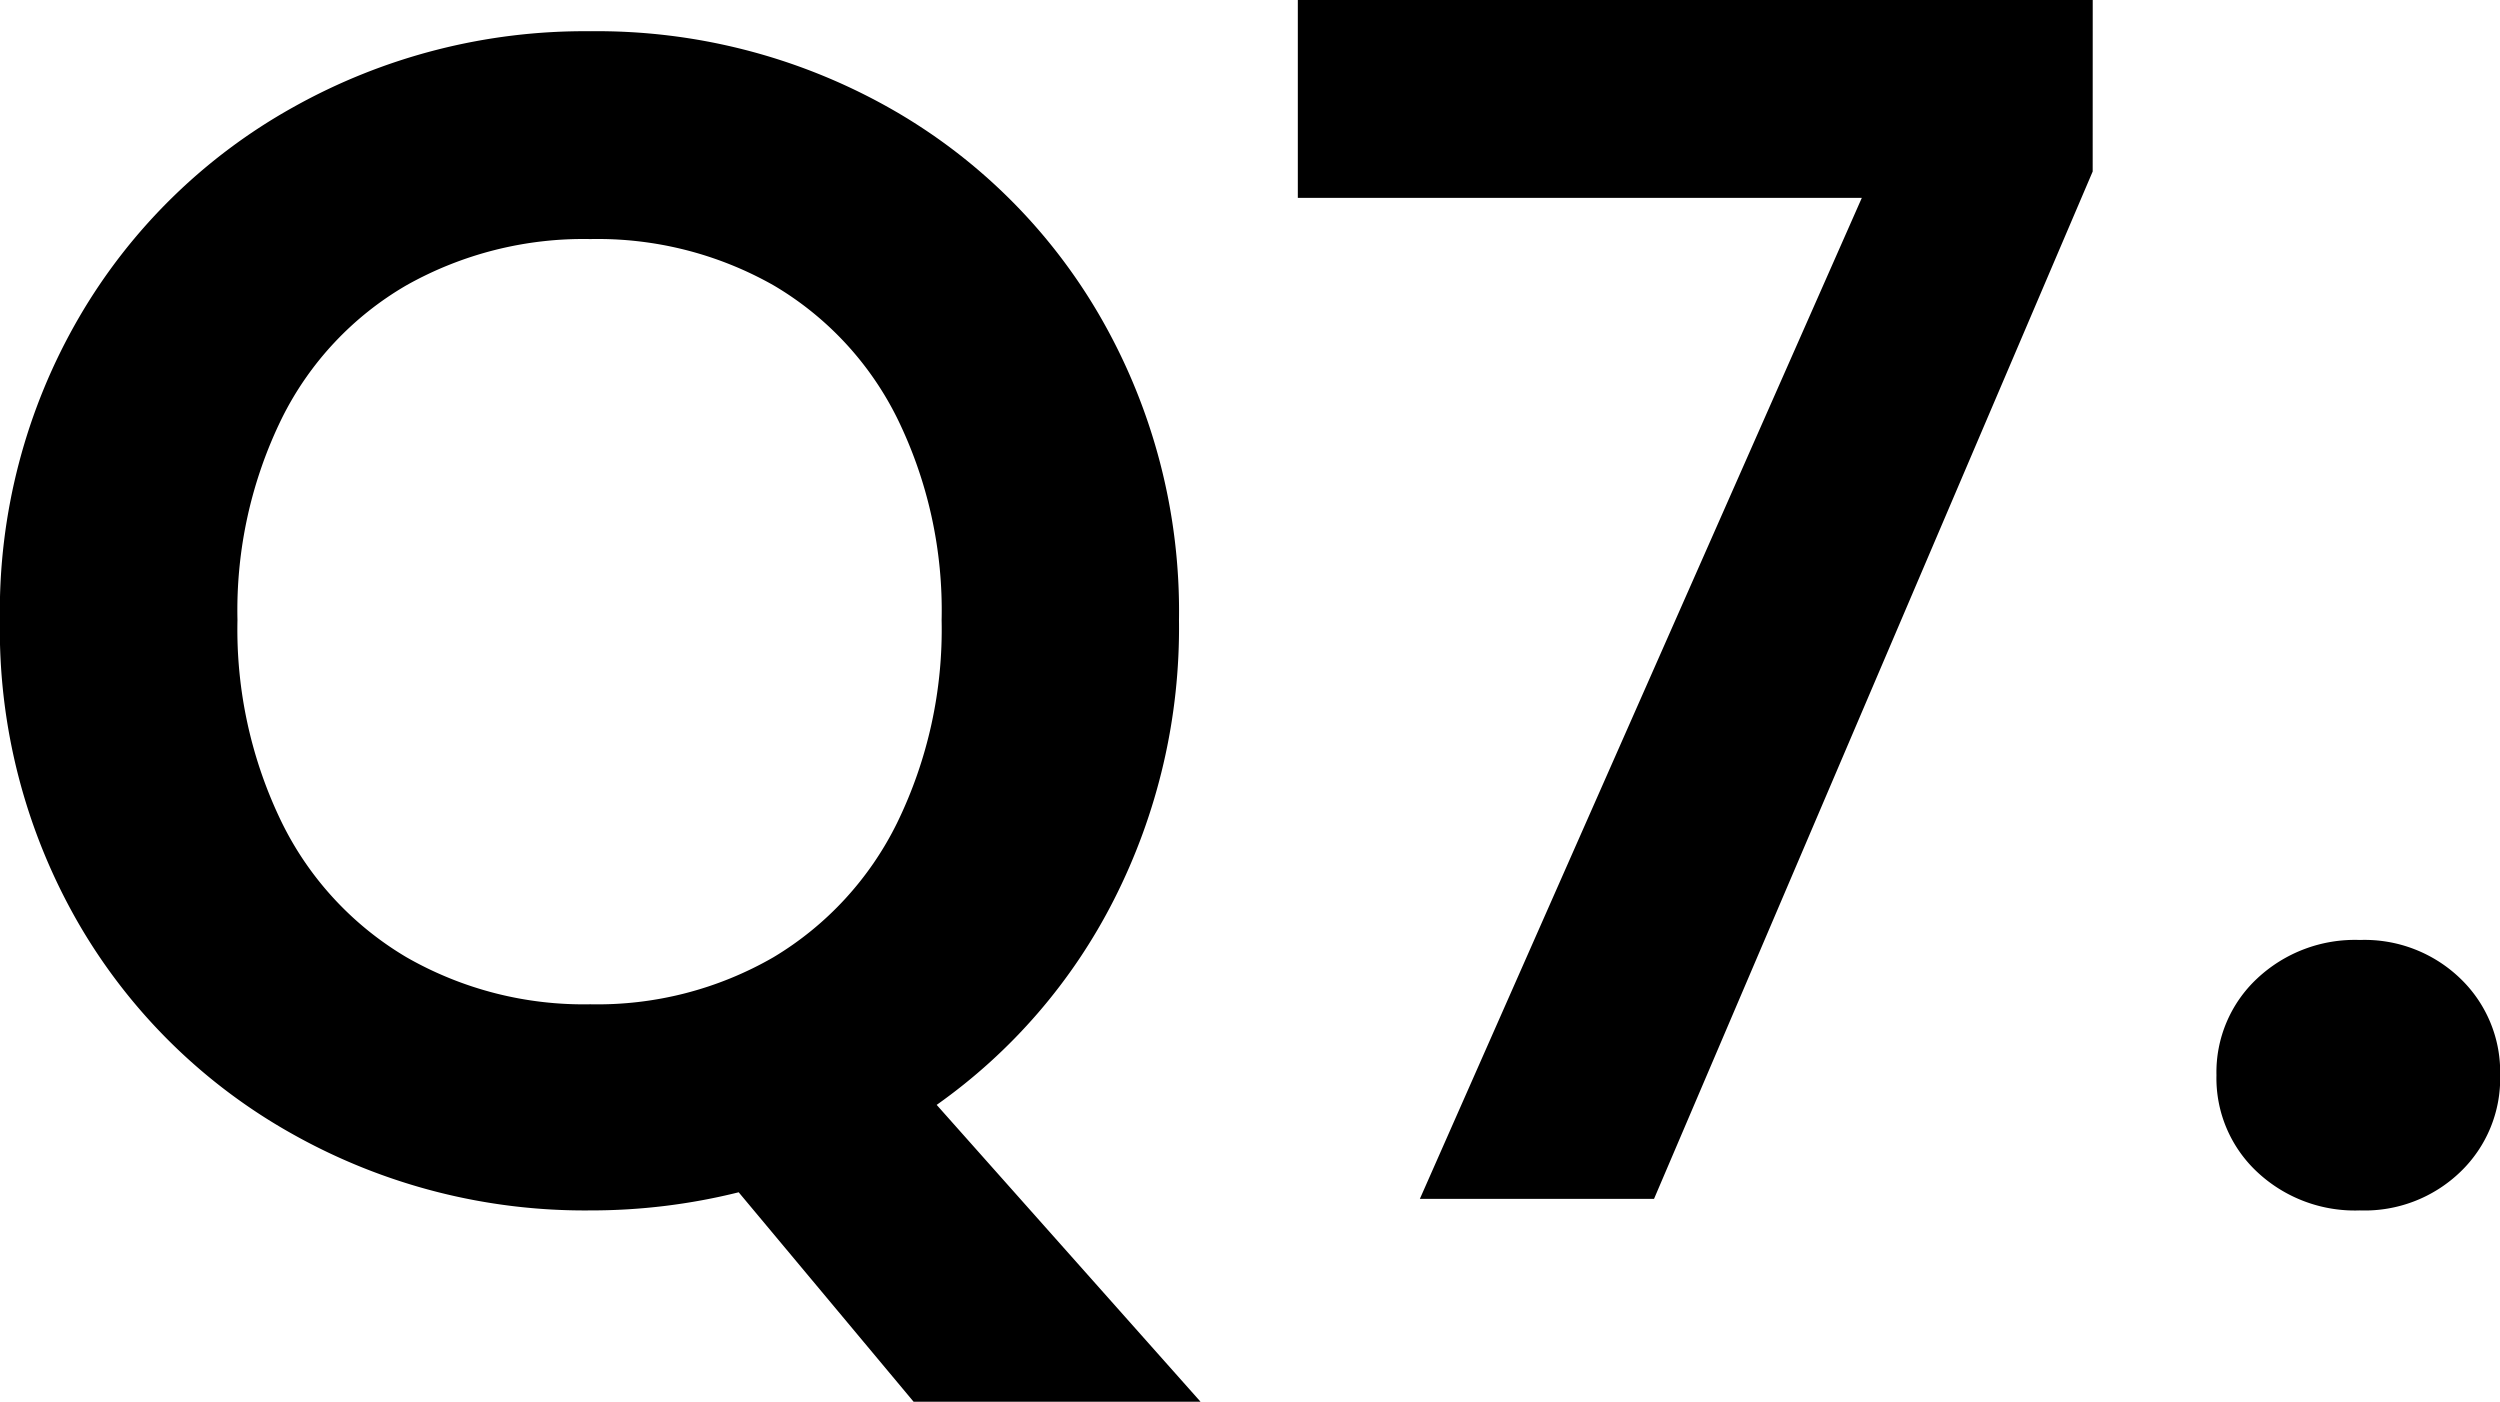 <svg xmlns="http://www.w3.org/2000/svg" width="50.028" height="28.05" viewBox="0 0 50.028 28.05"><path d="M-6.881,4.059l-3.5-4.191a12.2,12.2,0,0,1-2.97.363,11.934,11.934,0,0,1-5.94-1.518,11.333,11.333,0,0,1-4.29-4.208,11.77,11.77,0,0,1-1.584-6.089,11.707,11.707,0,0,1,1.584-6.056,11.333,11.333,0,0,1,4.29-4.208,11.934,11.934,0,0,1,5.94-1.518,11.907,11.907,0,0,1,5.956,1.518,11.247,11.247,0,0,1,4.257,4.208,11.8,11.8,0,0,1,1.568,6.056,12.009,12.009,0,0,1-1.3,5.594A11.271,11.271,0,0,1-6.419-1.881l5.28,5.94Zm-13.53-15.642a8.825,8.825,0,0,0,.891,4.059,6.414,6.414,0,0,0,2.492,2.689,7.126,7.126,0,0,0,3.679.941,7.038,7.038,0,0,0,3.663-.941A6.447,6.447,0,0,0-7.211-7.524a8.825,8.825,0,0,0,.891-4.059,8.723,8.723,0,0,0-.891-4.043,6.36,6.36,0,0,0-2.475-2.657,7.136,7.136,0,0,0-3.663-.924,7.226,7.226,0,0,0-3.679.924,6.328,6.328,0,0,0-2.492,2.657A8.723,8.723,0,0,0-20.411-11.583Zm37.125-8.976L7.936,0H3.25l8.844-20.031H.808v-3.96H16.715ZM22.06.231A2.858,2.858,0,0,1,20-.544a2.566,2.566,0,0,1-.809-1.931A2.566,2.566,0,0,1,20-4.405a2.858,2.858,0,0,1,2.063-.776,2.758,2.758,0,0,1,2.013.776,2.592,2.592,0,0,1,.792,1.93,2.592,2.592,0,0,1-.792,1.931A2.758,2.758,0,0,1,22.06.231Z" transform="translate(25.163 23.991)"/></svg>